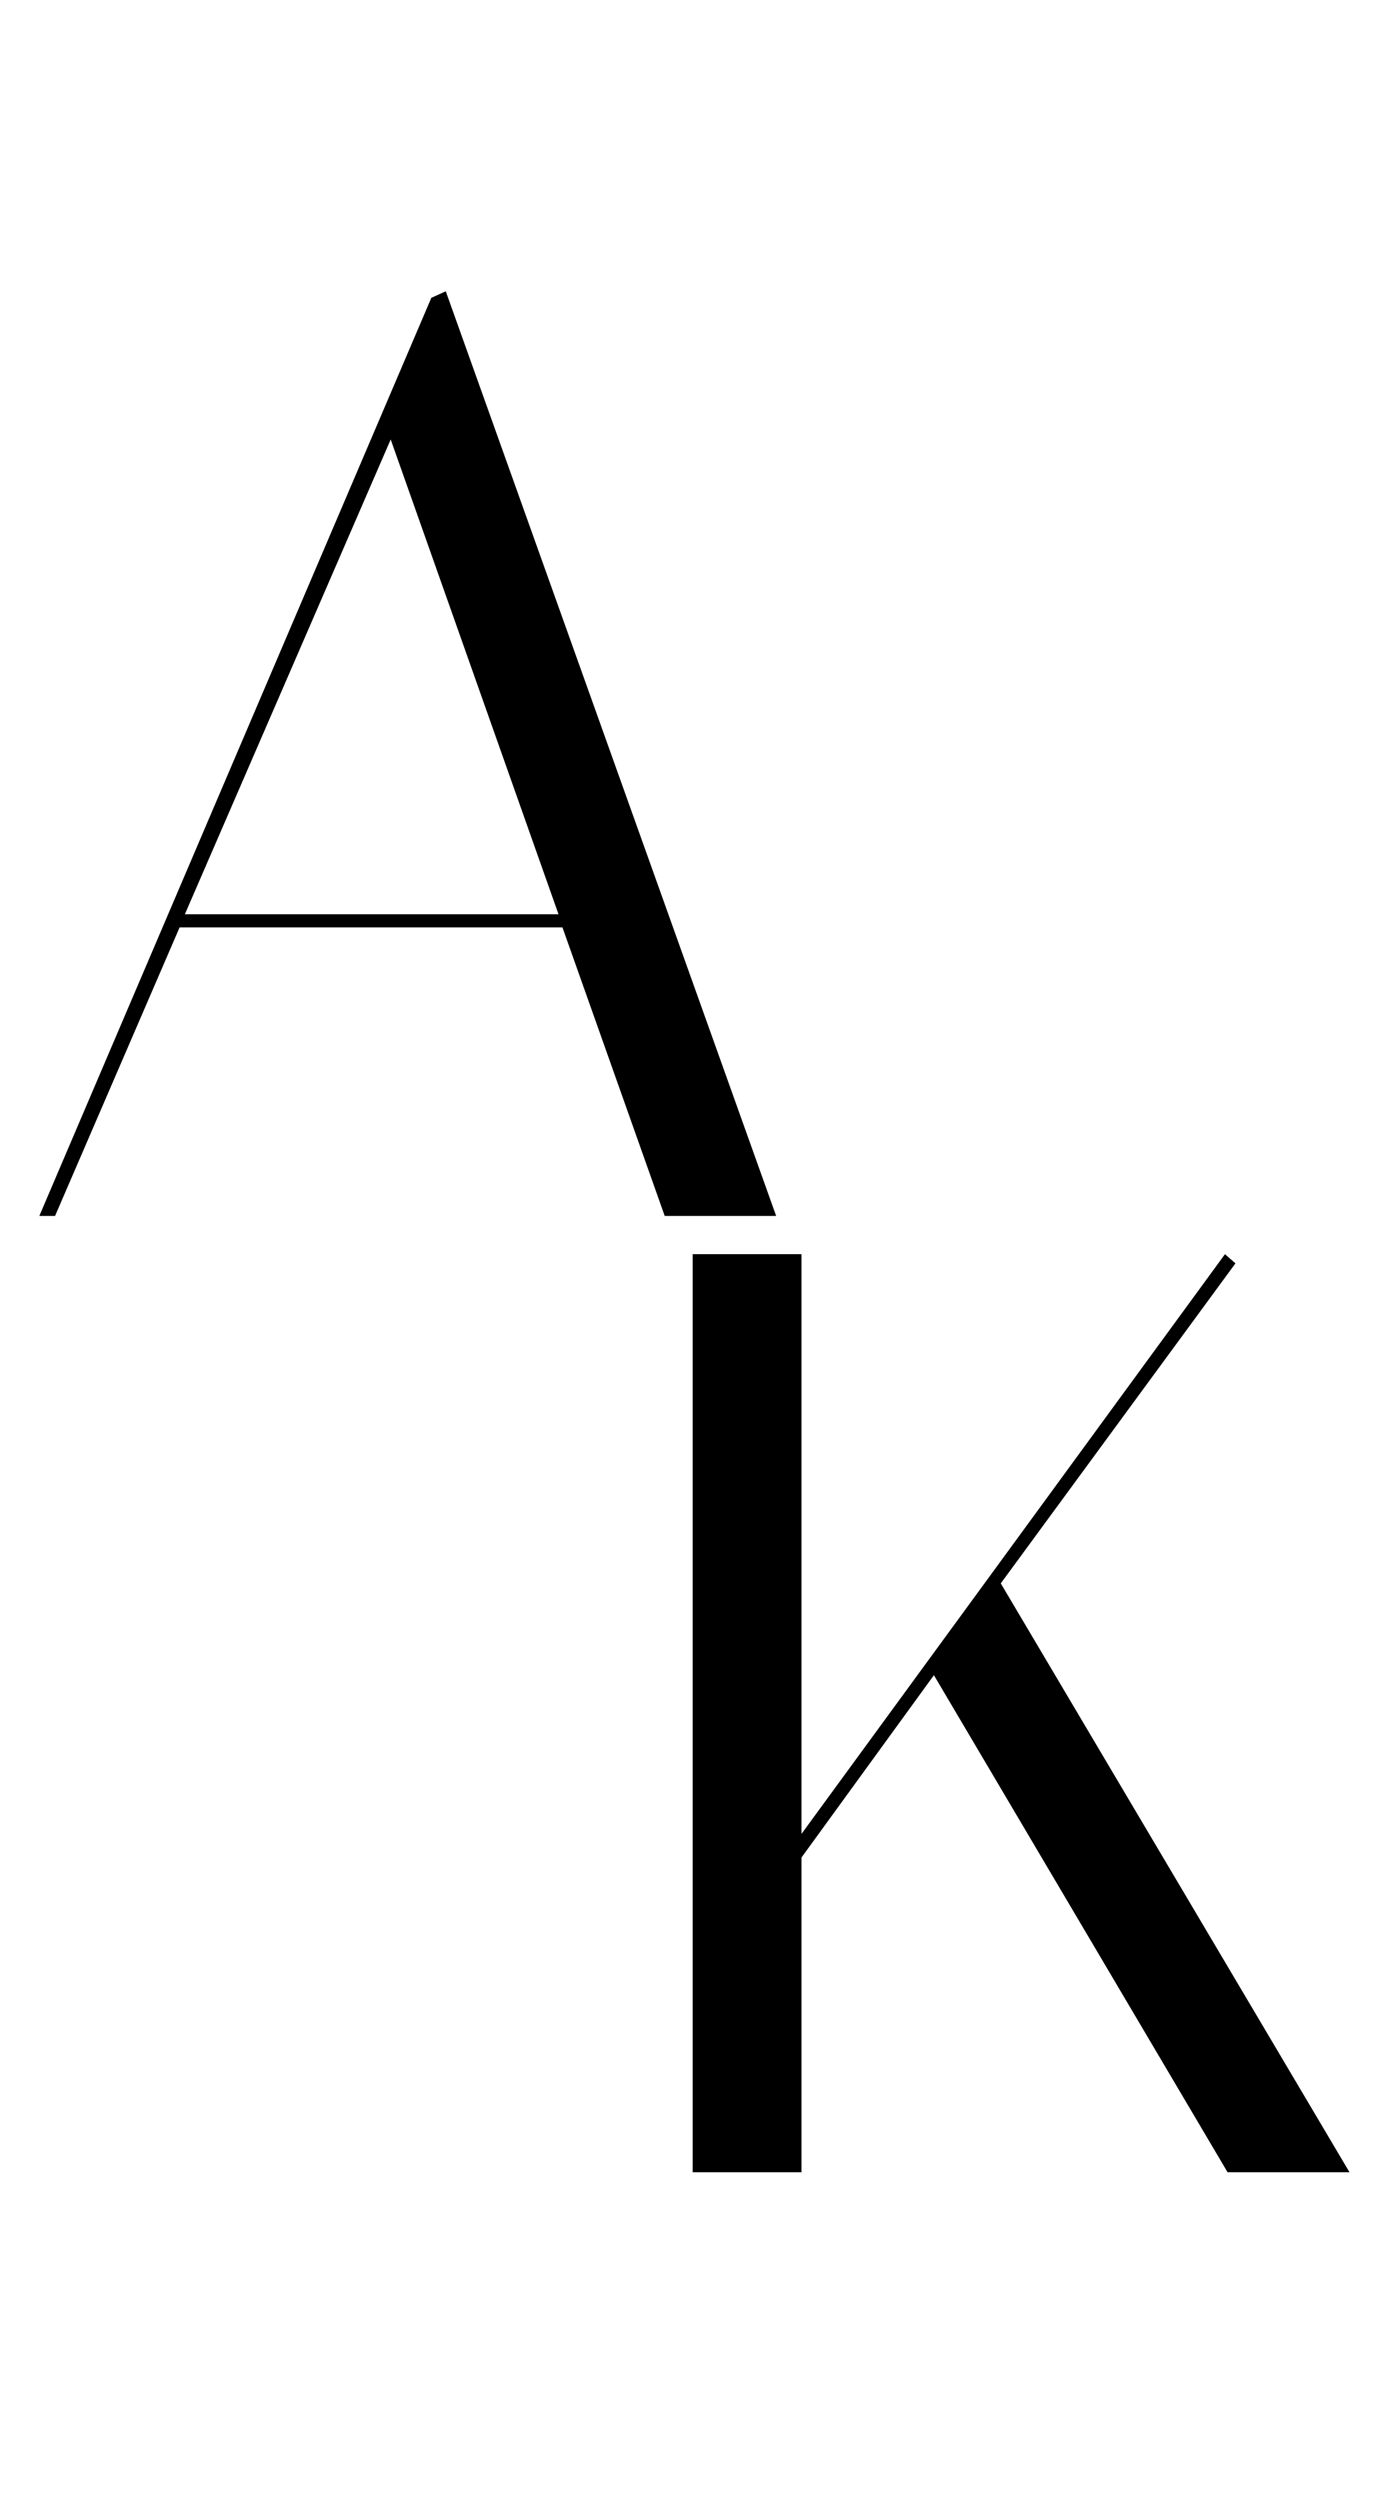 <?xml version="1.0" encoding="UTF-8"?> <svg xmlns="http://www.w3.org/2000/svg" width="102" height="183" viewBox="0 0 102 183" fill="none"><path d="M4.032 89H2.88L31.584 21.8L32.64 21.32L56.832 89H48.672L41.184 67.88H13.152L4.032 89ZM28.608 32.168L13.536 66.92H40.896L28.608 32.168Z" fill="black"></path><path d="M58.688 91.8V134.232L89.696 91.8L90.464 92.472L73.28 115.896L98.816 159H89.888L68.384 122.616L58.688 135.96V159H50.72V91.8H58.688Z" fill="black"></path></svg> 